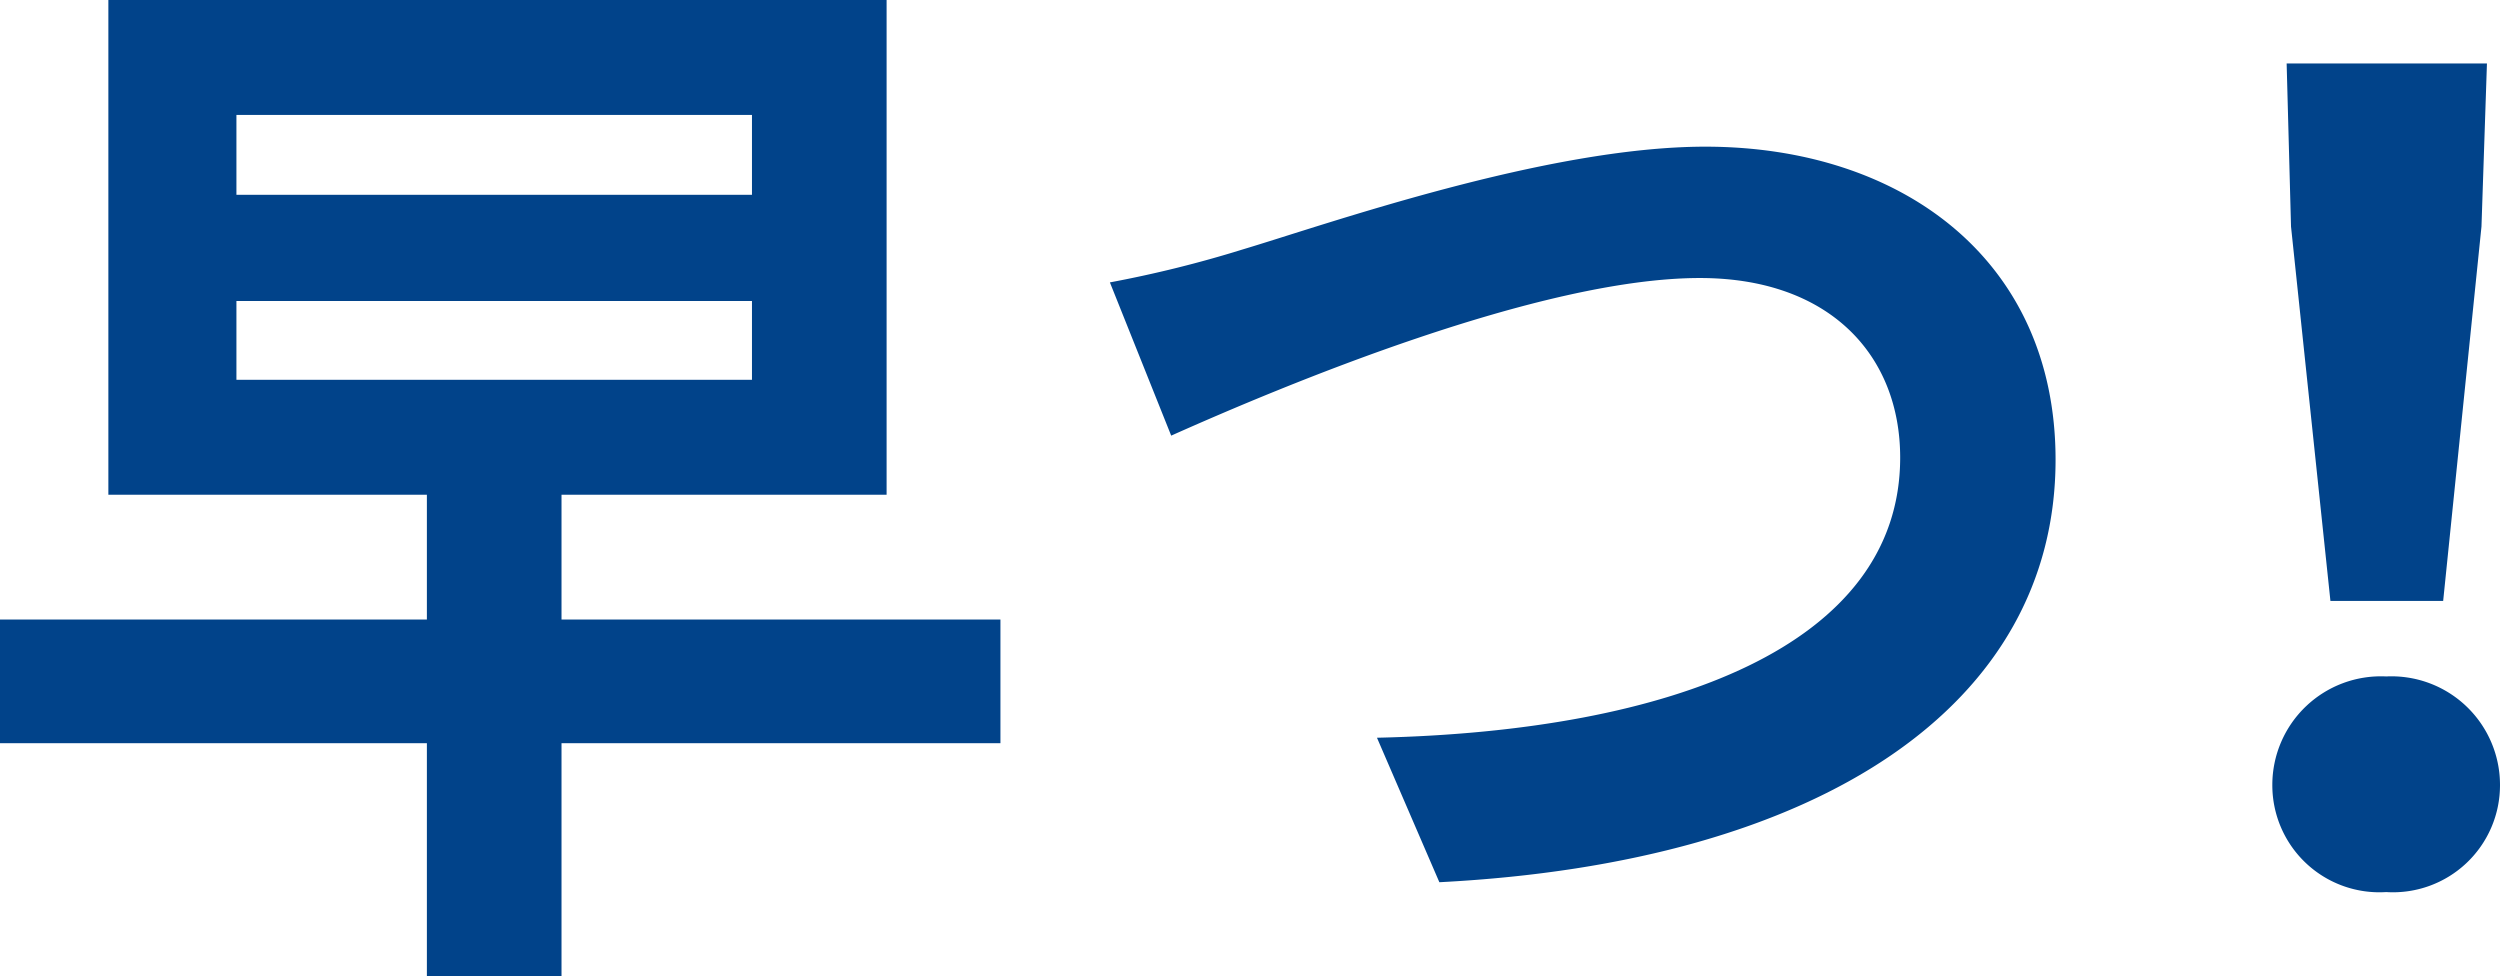 <svg xmlns="http://www.w3.org/2000/svg" width="123.336" height="48.168" viewBox="0 0 123.336 48.168"><path d="M14.094-28.674H39.528v3.888H14.094Zm0-9.18H39.528v3.942H14.094ZM51.786-12.96H30.132v-6.156H46.17V-43.524H7.776v24.408H23.49v6.156H2.43v6.1H23.49v11.5h6.642v-11.5H51.786Zm5.4-16.632,3.024,7.56c5.562-2.484,18.2-7.776,26.082-7.776,6.426,0,9.882,3.834,9.882,8.856,0,9.288-11.34,13.5-25.812,13.824L73.44,0c18.846-.972,30.4-8.748,30.4-20.844,0-9.882-7.614-15.444-17.28-15.444-7.83,0-18.684,3.834-22.842,5.076A57.688,57.688,0,0,1,57.186-29.592ZM117.4-13.878h5.562l1.89-18.468.27-8.046h-9.882l.216,8.046ZM120.15.486a5.282,5.282,0,0,0,5.616-5.292,5.357,5.357,0,0,0-5.616-5.346,5.357,5.357,0,0,0-5.616,5.346A5.282,5.282,0,0,0,120.15.486Z" transform="translate(-2.43 43.524)" fill="#01438a"/></svg>